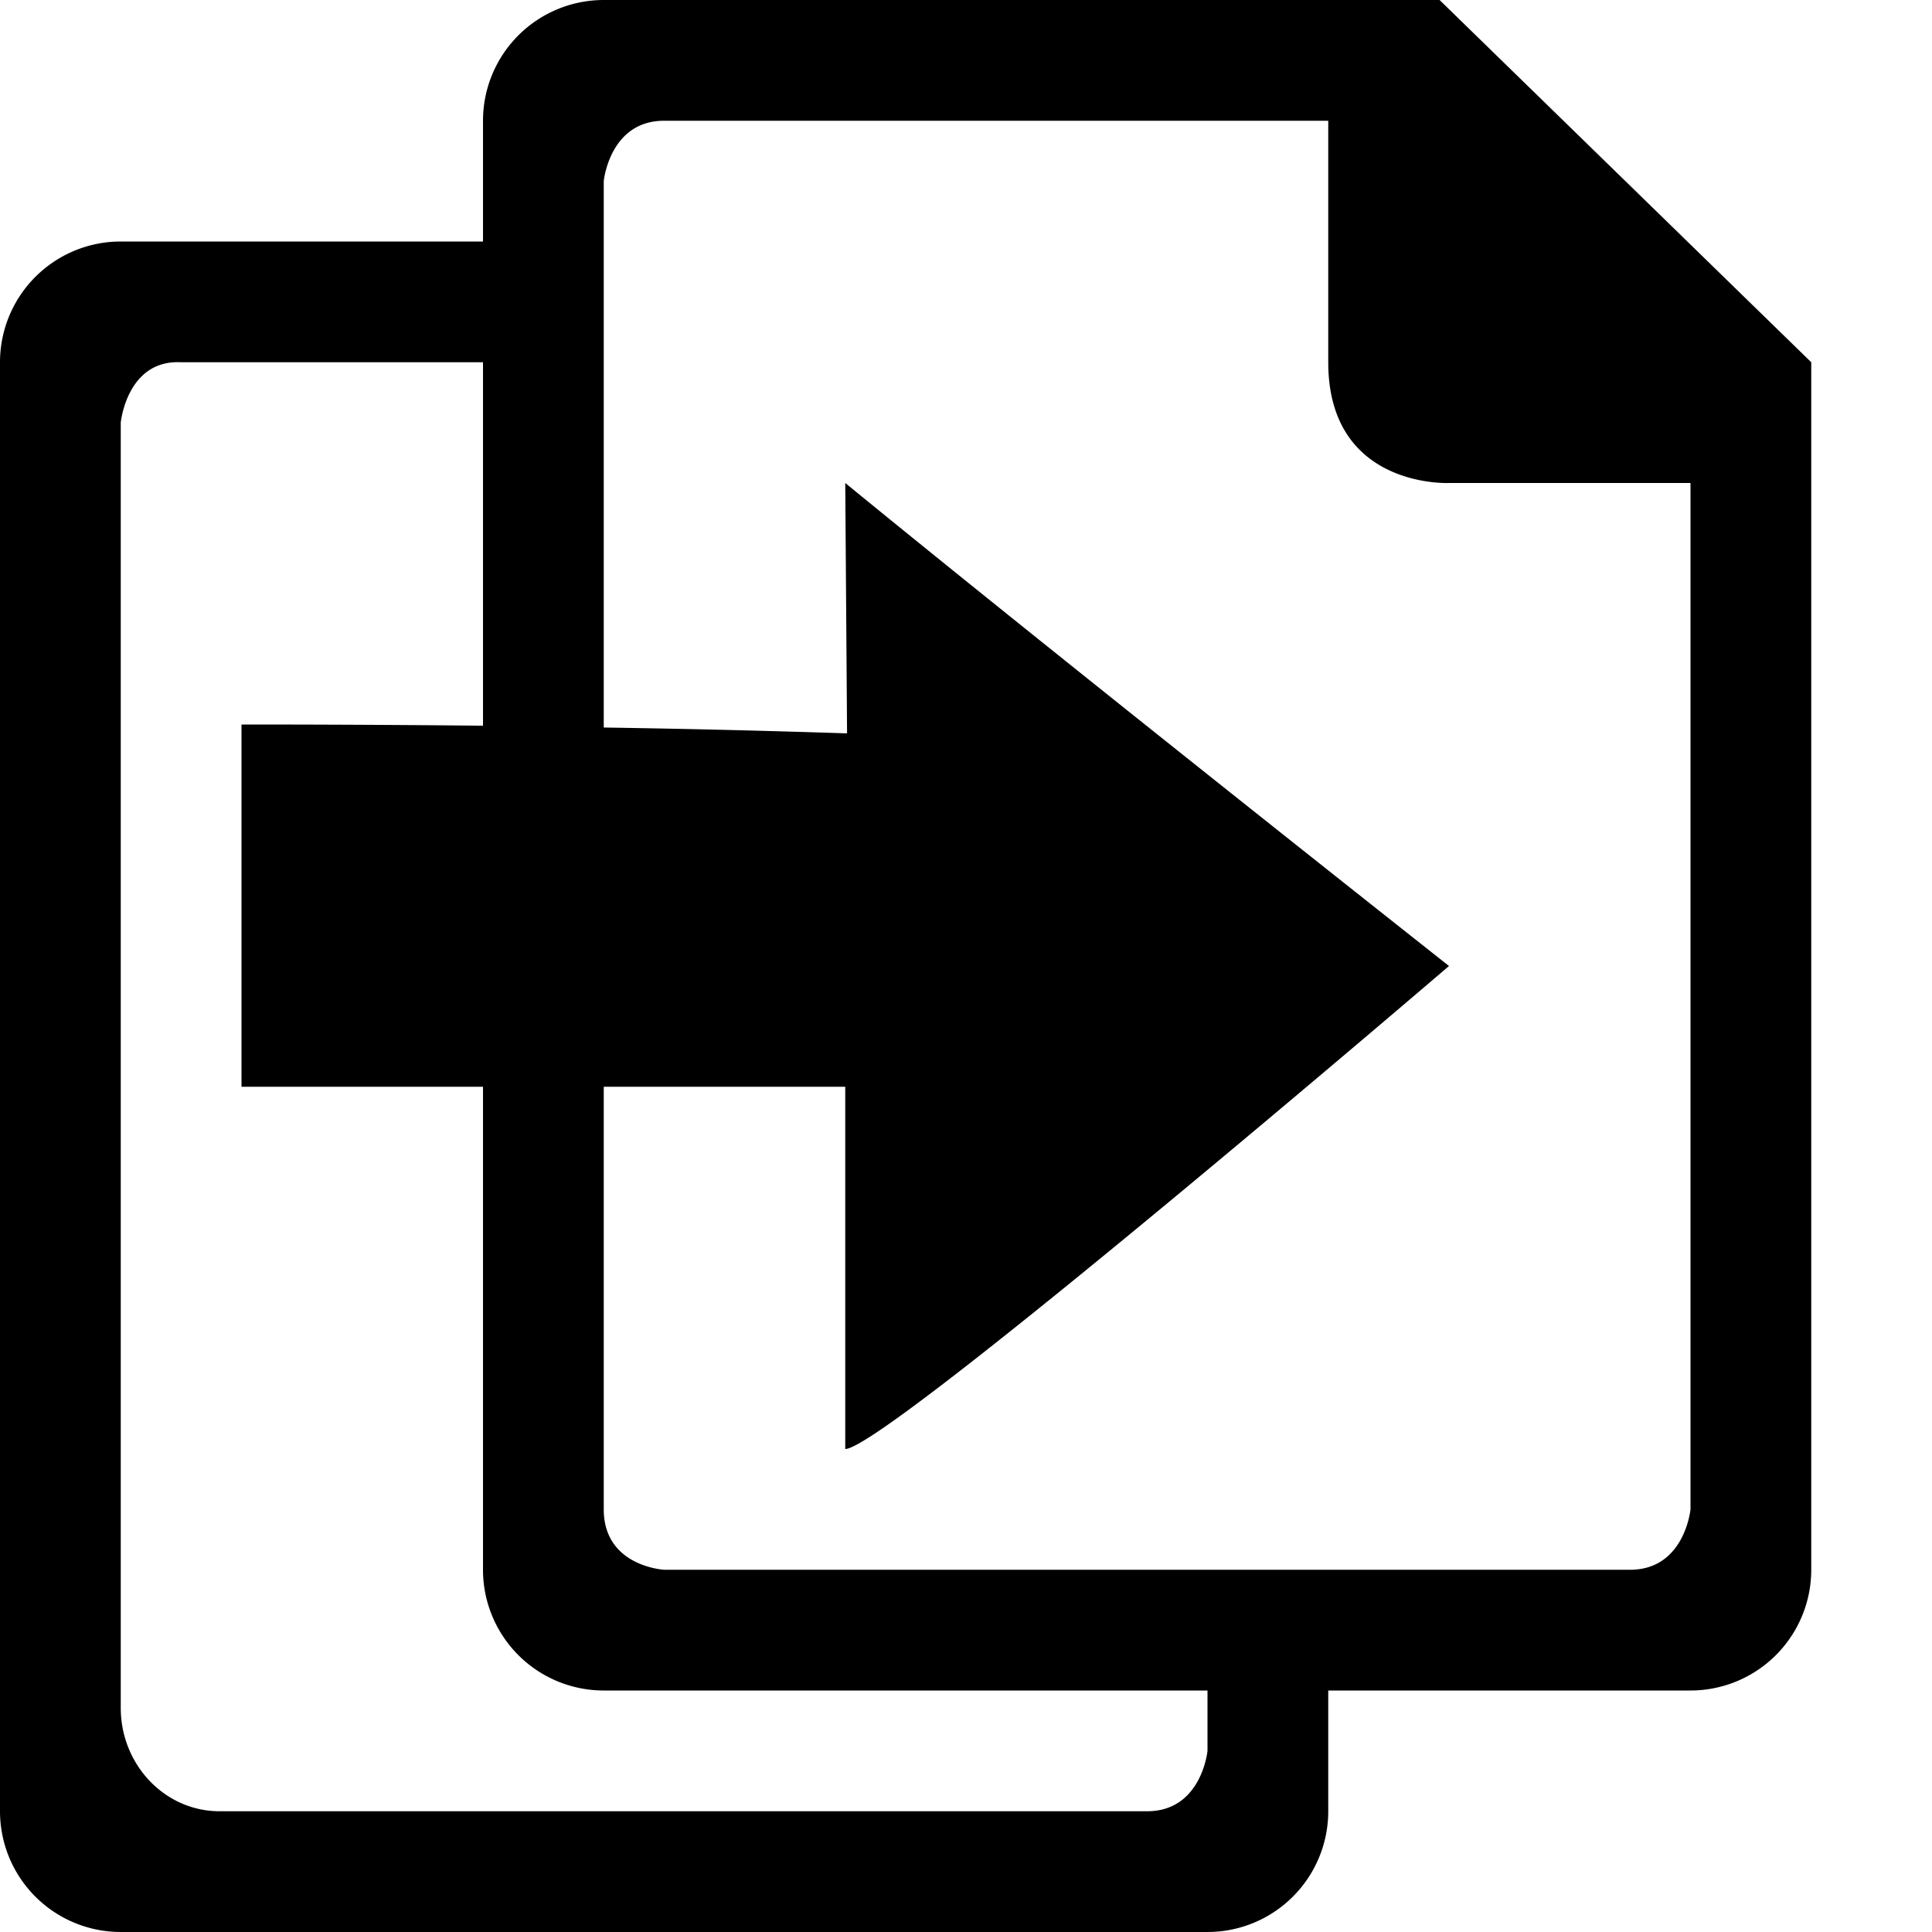 <svg xmlns="http://www.w3.org/2000/svg" width="32" height="32" viewBox="0 0 32 32"><title>Copy Course</title><path d="M28 28h-6v2a2 2 0 0 1-2 2H2a2 2 0 0 1-2-2V6a2 2 0 0 1 2-2h6V2a2 2 0 0 1 2-2h13.844L30 6v20a2 2 0 0 1-2 2zM3 6c-.9-.046-1 1-1 1v21.286C2 29.232 2.732 30 3.637 30H19c.903 0 1-1 1-1v-1H10a2 2 0 0 1-2-2v-8H4v-6c1.46 0 2.803.008 4 .02V6H3zm25 2h-4s-2 .094-2-2V2H11c-.904 0-1 1-1 1v9.05a224.2 224.2 0 0 1 4.03.097L14 8c3.667 3 10 8 10 8s-9.333 8-10 8v-6h-4v7c0 .947 1 1 1 1h16c.903 0 1-1 1-1V8z"/></svg>
